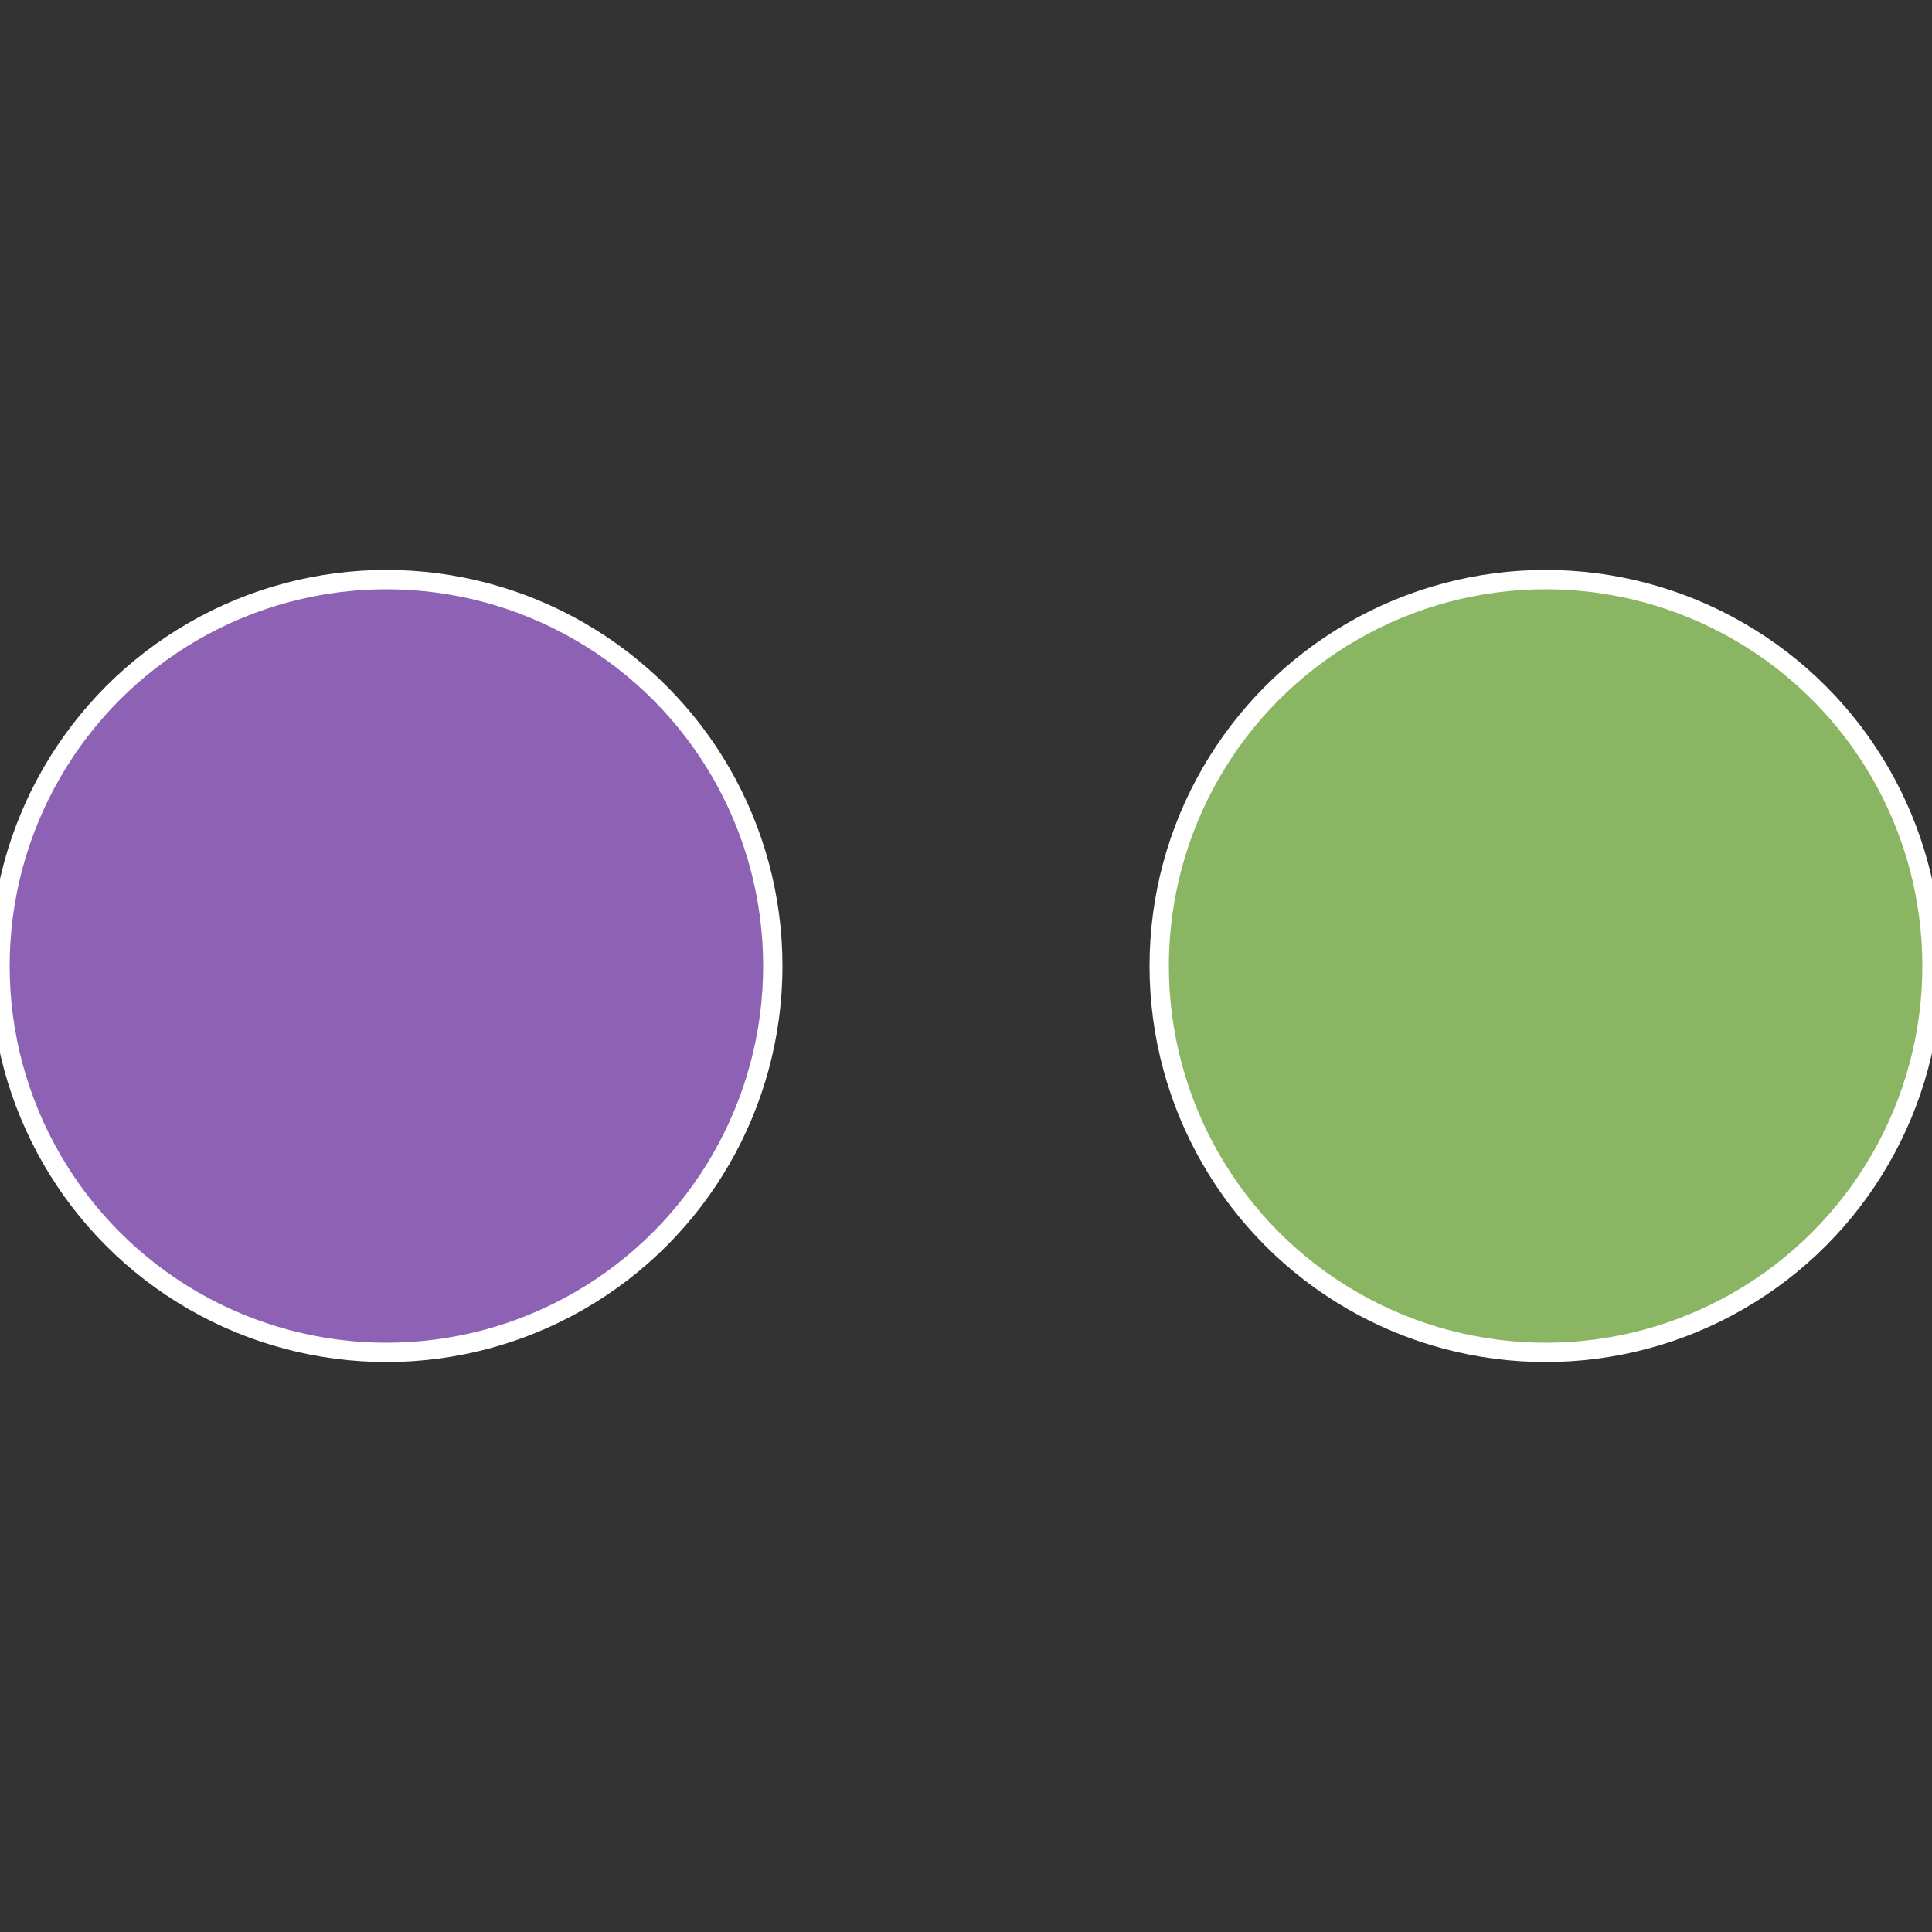<?xml version="1.0" standalone="no"?>
<svg width="500" height="500" viewBox="-1 -1 2 2" xmlns="http://www.w3.org/2000/svg">
 
                <rect x="-1" y="-1" width="2" height="2" fill="#333333" stroke="none"/>
 
                <circle cx="0.6" cy="0" r="0.4" fill="#8ab562" stroke="#fff" stroke-width="1%" />
             
                <circle cx="-0.6" cy="7.3478807948841E-17" r="0.4" fill="#8d62b5" stroke="#fff" stroke-width="1%" />
            </svg>
